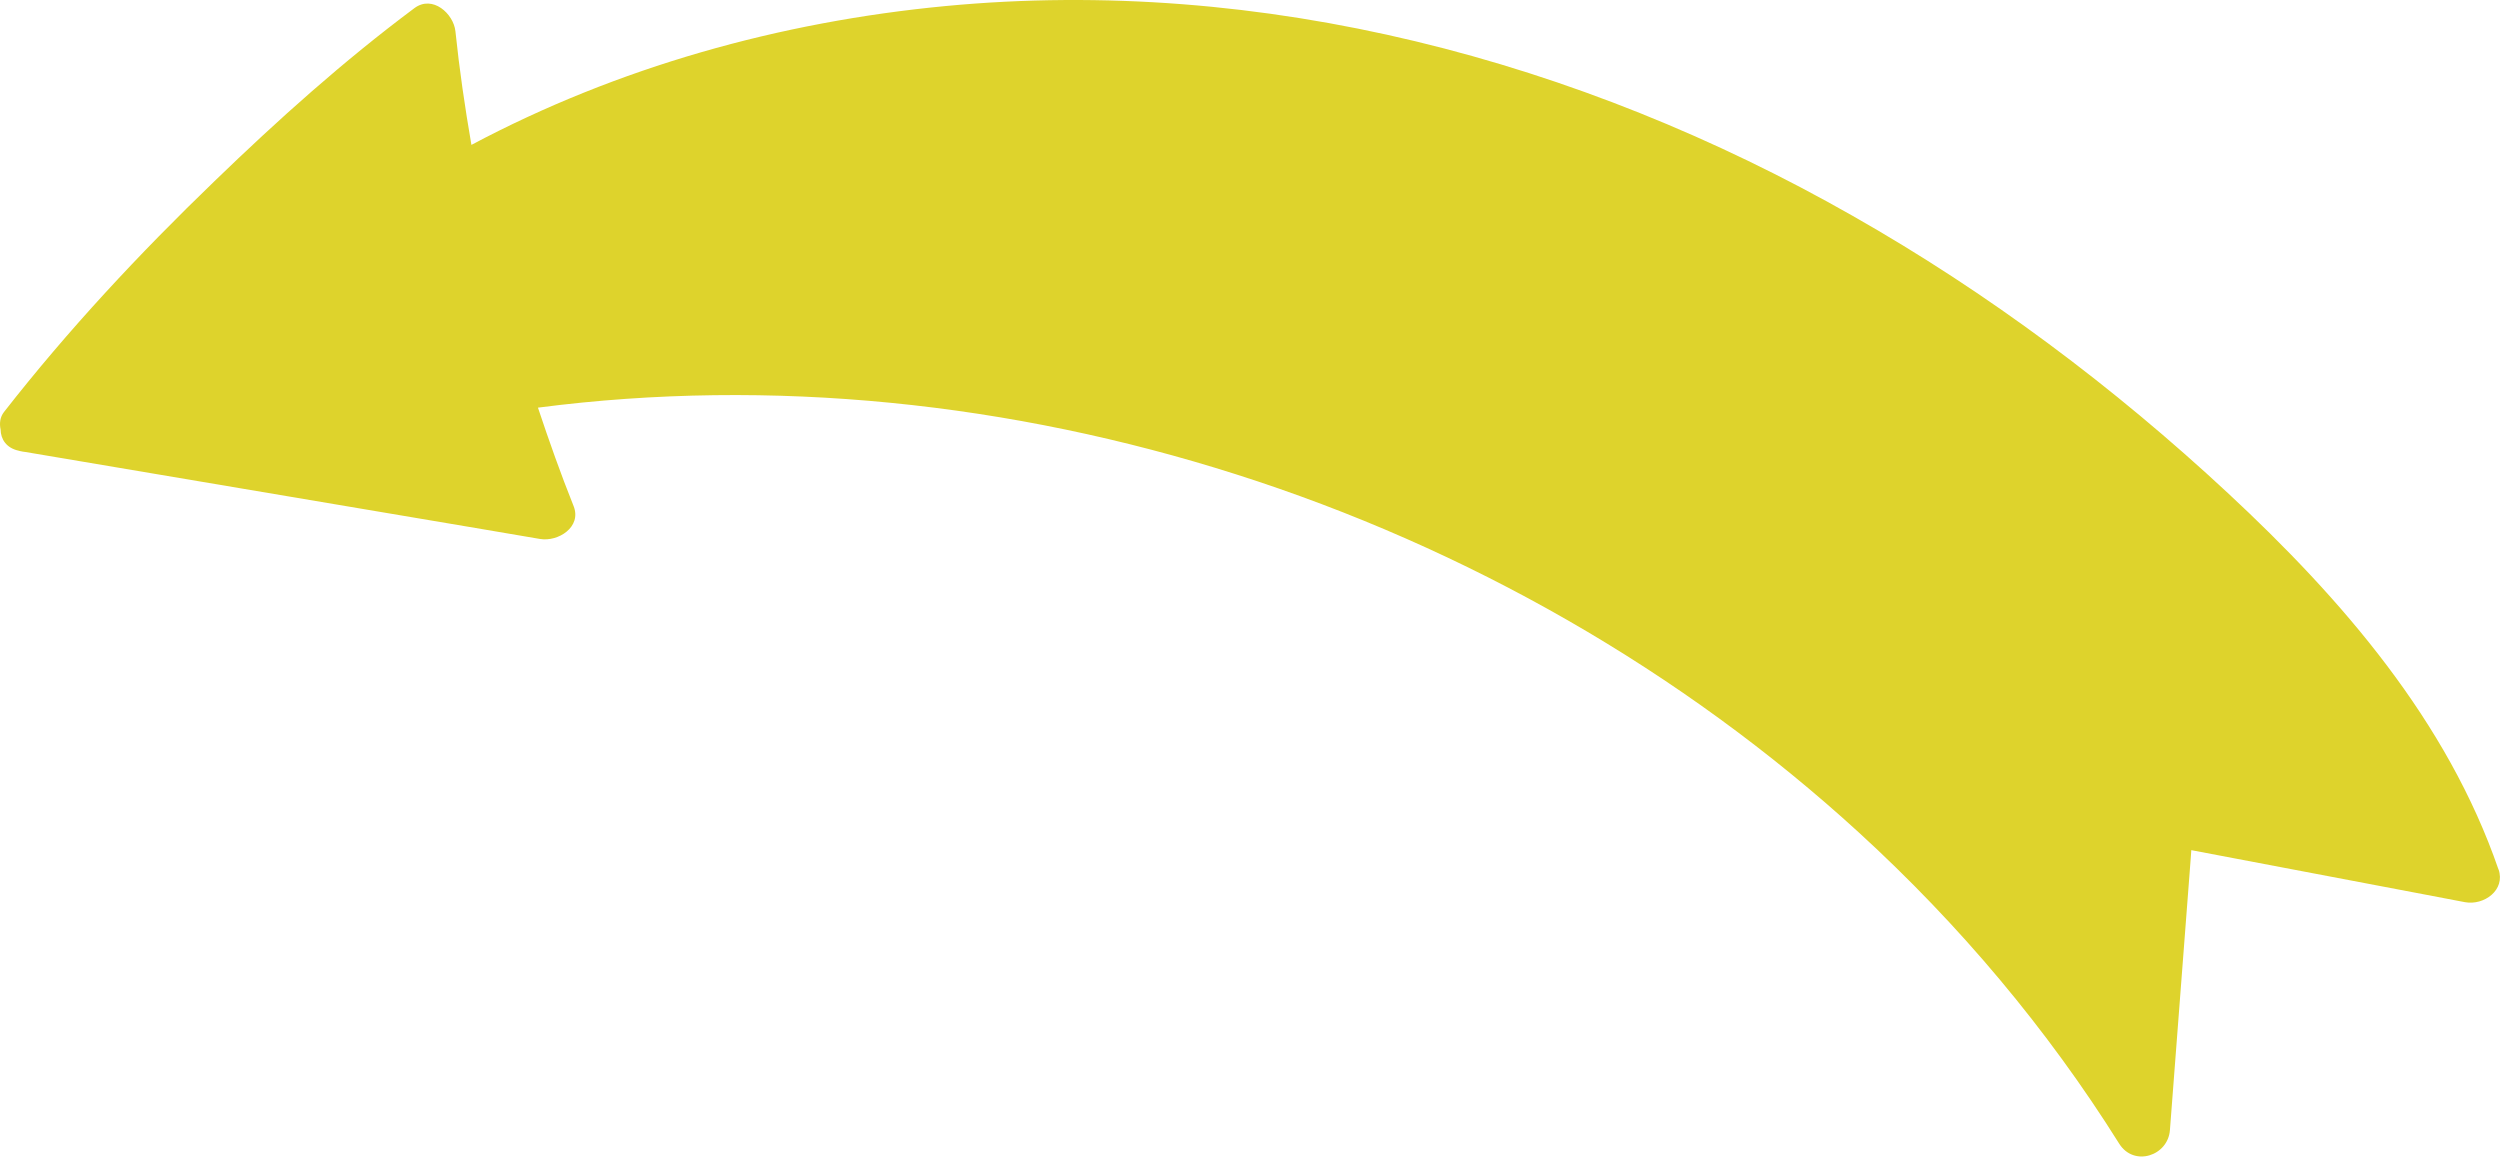<svg width="67" height="31" viewBox="0 0 67 31" fill="none" xmlns="http://www.w3.org/2000/svg">
<path d="M66.961 23.306C65.592 19.33 62.776 16.066 59.706 13.213C56.656 10.376 53.286 7.847 49.643 5.78C42.322 1.613 33.834 -0.645 25.342 0.162C20.9 0.585 16.554 1.8 12.634 3.883C12.459 2.87 12.311 1.857 12.205 0.836C12.155 0.368 11.593 -0.146 11.105 0.219C9.21 1.632 7.447 3.213 5.754 4.85C3.737 6.793 1.826 8.841 0.106 11.043C0 11.18 -0.019 11.347 0.016 11.511C0.02 11.77 0.168 12.006 0.5 12.079C0.511 12.082 0.523 12.086 0.539 12.09C0.539 12.09 0.539 12.09 0.543 12.09C0.543 12.09 0.543 12.09 0.546 12.09C0.589 12.101 0.636 12.109 0.679 12.113C4.701 12.791 8.722 13.472 12.744 14.15C13.321 14.249 13.894 14.345 14.472 14.444C14.959 14.527 15.595 14.124 15.373 13.564C15.025 12.695 14.713 11.812 14.417 10.925C20.689 10.11 27.121 10.799 33.124 12.711C39.31 14.68 45.075 17.97 49.826 22.319C52.518 24.783 54.866 27.575 56.793 30.648C57.187 31.28 58.103 30.979 58.154 30.286C58.341 27.857 58.525 25.427 58.712 22.997C58.716 22.925 58.723 22.856 58.727 22.784C60.83 23.184 62.936 23.584 65.038 23.983C65.378 24.048 65.721 24.113 66.06 24.178C66.571 24.273 67.153 23.854 66.961 23.298V23.306Z" fill="#DED32C"/>
</svg>
